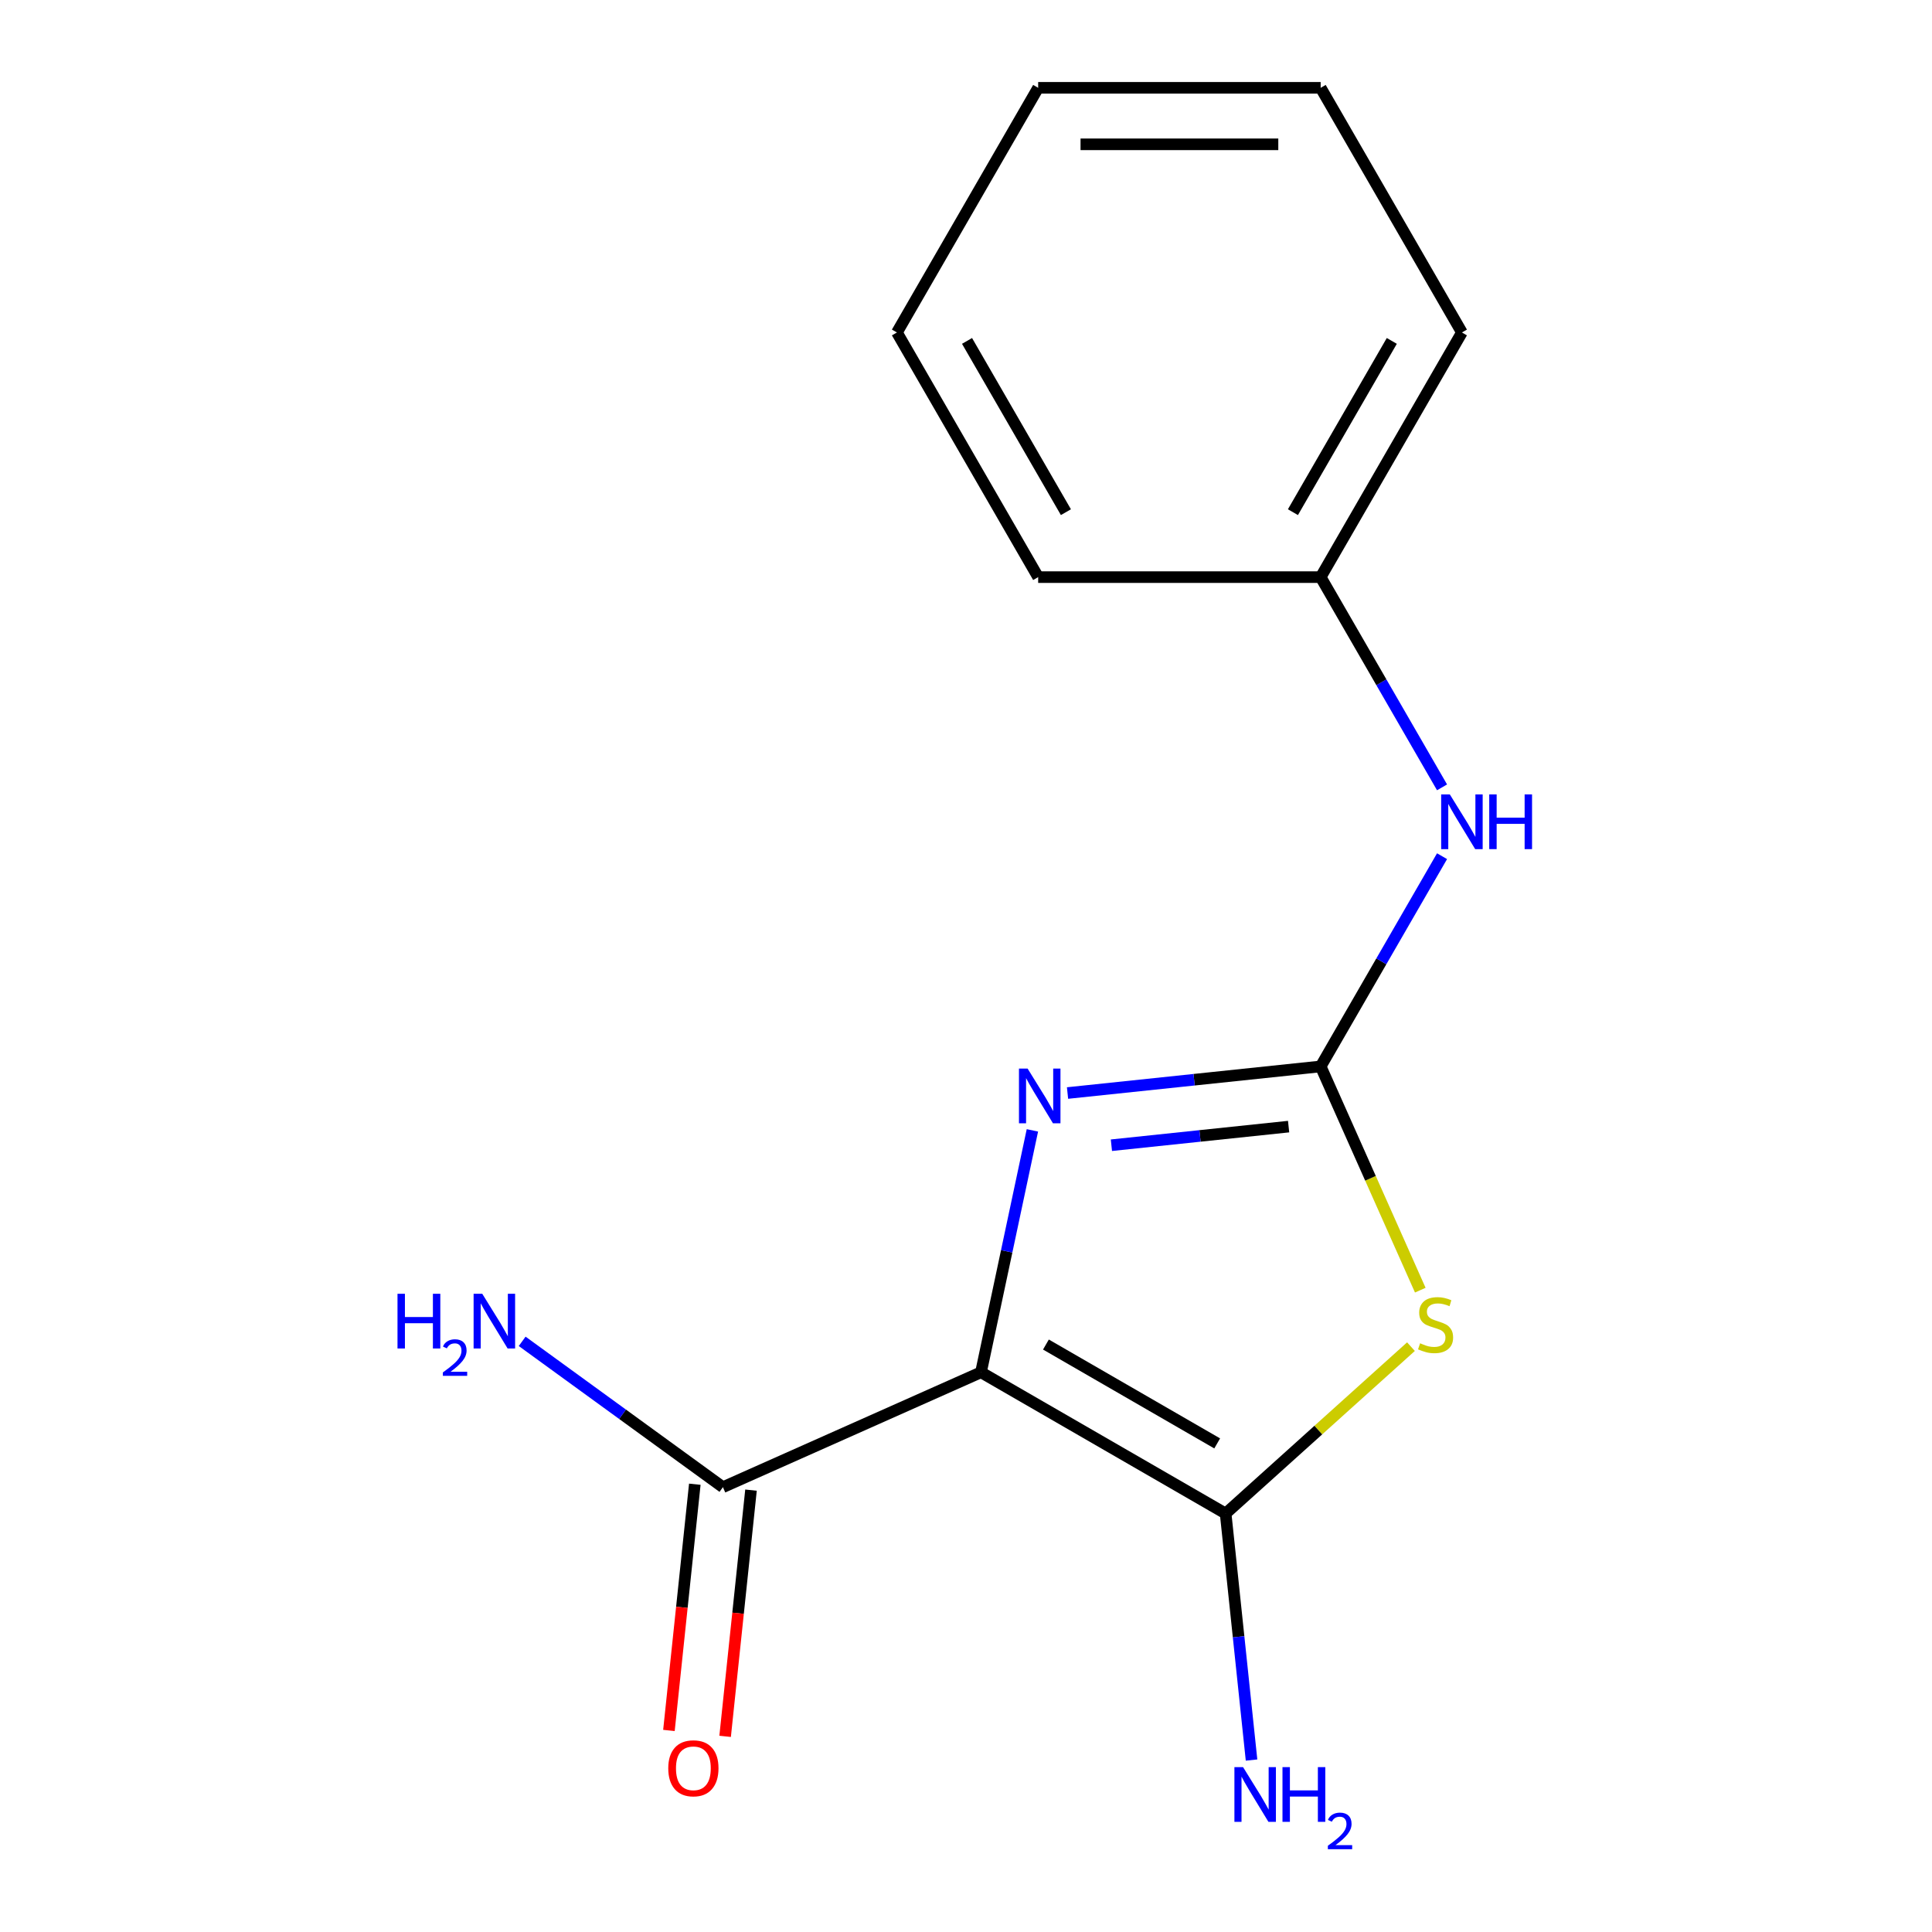 <?xml version='1.0' encoding='iso-8859-1'?>
<svg version='1.1' baseProfile='full'
              xmlns='http://www.w3.org/2000/svg'
                      xmlns:rdkit='http://www.rdkit.org/xml'
                      xmlns:xlink='http://www.w3.org/1999/xlink'
                  xml:space='preserve'
width='1000px' height='1000px' viewBox='0 0 1000 1000'>
<!-- END OF HEADER -->
<rect style='opacity:1.0;fill:#FFFFFF;stroke:none' width='1000' height='1000' x='0' y='0'> </rect>
<path class='bond-1' d='M 507.754,710.289 L 634.386,783.4' style='fill:none;fill-rule:evenodd;stroke:#000000;stroke-width:6px;stroke-linecap:butt;stroke-linejoin:miter;stroke-opacity:1' />
<path class='bond-1' d='M 541.371,695.93 L 630.013,747.107' style='fill:none;fill-rule:evenodd;stroke:#000000;stroke-width:6px;stroke-linecap:butt;stroke-linejoin:miter;stroke-opacity:1' />
<path class='bond-3' d='M 507.754,710.289 L 521.062,647.684' style='fill:none;fill-rule:evenodd;stroke:#000000;stroke-width:6px;stroke-linecap:butt;stroke-linejoin:miter;stroke-opacity:1' />
<path class='bond-3' d='M 521.062,647.684 L 534.369,585.079' style='fill:none;fill-rule:evenodd;stroke:#0000FF;stroke-width:6px;stroke-linecap:butt;stroke-linejoin:miter;stroke-opacity:1' />
<path class='bond-4' d='M 507.754,710.289 L 374.175,769.763' style='fill:none;fill-rule:evenodd;stroke:#000000;stroke-width:6px;stroke-linecap:butt;stroke-linejoin:miter;stroke-opacity:1' />
<path class='bond-0' d='M 730.313,697.026 L 682.35,740.213' style='fill:none;fill-rule:evenodd;stroke:#CCCC00;stroke-width:6px;stroke-linecap:butt;stroke-linejoin:miter;stroke-opacity:1' />
<path class='bond-0' d='M 682.35,740.213 L 634.386,783.4' style='fill:none;fill-rule:evenodd;stroke:#000000;stroke-width:6px;stroke-linecap:butt;stroke-linejoin:miter;stroke-opacity:1' />
<path class='bond-15' d='M 735.135,667.783 L 709.355,609.881' style='fill:none;fill-rule:evenodd;stroke:#CCCC00;stroke-width:6px;stroke-linecap:butt;stroke-linejoin:miter;stroke-opacity:1' />
<path class='bond-15' d='M 709.355,609.881 L 683.576,551.979' style='fill:none;fill-rule:evenodd;stroke:#000000;stroke-width:6px;stroke-linecap:butt;stroke-linejoin:miter;stroke-opacity:1' />
<path class='bond-6' d='M 634.386,783.4 L 641.091,847.202' style='fill:none;fill-rule:evenodd;stroke:#000000;stroke-width:6px;stroke-linecap:butt;stroke-linejoin:miter;stroke-opacity:1' />
<path class='bond-6' d='M 641.091,847.202 L 647.797,911.005' style='fill:none;fill-rule:evenodd;stroke:#0000FF;stroke-width:6px;stroke-linecap:butt;stroke-linejoin:miter;stroke-opacity:1' />
<path class='bond-2' d='M 683.576,551.979 L 618.063,558.865' style='fill:none;fill-rule:evenodd;stroke:#000000;stroke-width:6px;stroke-linecap:butt;stroke-linejoin:miter;stroke-opacity:1' />
<path class='bond-2' d='M 618.063,558.865 L 552.551,565.751' style='fill:none;fill-rule:evenodd;stroke:#0000FF;stroke-width:6px;stroke-linecap:butt;stroke-linejoin:miter;stroke-opacity:1' />
<path class='bond-2' d='M 666.979,583.129 L 621.12,587.949' style='fill:none;fill-rule:evenodd;stroke:#000000;stroke-width:6px;stroke-linecap:butt;stroke-linejoin:miter;stroke-opacity:1' />
<path class='bond-2' d='M 621.12,587.949 L 575.262,592.769' style='fill:none;fill-rule:evenodd;stroke:#0000FF;stroke-width:6px;stroke-linecap:butt;stroke-linejoin:miter;stroke-opacity:1' />
<path class='bond-5' d='M 683.576,551.979 L 714.988,497.571' style='fill:none;fill-rule:evenodd;stroke:#000000;stroke-width:6px;stroke-linecap:butt;stroke-linejoin:miter;stroke-opacity:1' />
<path class='bond-5' d='M 714.988,497.571 L 746.4,443.164' style='fill:none;fill-rule:evenodd;stroke:#0000FF;stroke-width:6px;stroke-linecap:butt;stroke-linejoin:miter;stroke-opacity:1' />
<path class='bond-7' d='M 359.633,768.234 L 352.935,831.957' style='fill:none;fill-rule:evenodd;stroke:#000000;stroke-width:6px;stroke-linecap:butt;stroke-linejoin:miter;stroke-opacity:1' />
<path class='bond-7' d='M 352.935,831.957 L 346.238,895.679' style='fill:none;fill-rule:evenodd;stroke:#FF0000;stroke-width:6px;stroke-linecap:butt;stroke-linejoin:miter;stroke-opacity:1' />
<path class='bond-7' d='M 388.717,771.291 L 382.019,835.014' style='fill:none;fill-rule:evenodd;stroke:#000000;stroke-width:6px;stroke-linecap:butt;stroke-linejoin:miter;stroke-opacity:1' />
<path class='bond-7' d='M 382.019,835.014 L 375.322,898.736' style='fill:none;fill-rule:evenodd;stroke:#FF0000;stroke-width:6px;stroke-linecap:butt;stroke-linejoin:miter;stroke-opacity:1' />
<path class='bond-8' d='M 374.175,769.763 L 322.225,732.019' style='fill:none;fill-rule:evenodd;stroke:#000000;stroke-width:6px;stroke-linecap:butt;stroke-linejoin:miter;stroke-opacity:1' />
<path class='bond-8' d='M 322.225,732.019 L 270.275,694.275' style='fill:none;fill-rule:evenodd;stroke:#0000FF;stroke-width:6px;stroke-linecap:butt;stroke-linejoin:miter;stroke-opacity:1' />
<path class='bond-9' d='M 746.4,407.533 L 714.988,353.125' style='fill:none;fill-rule:evenodd;stroke:#0000FF;stroke-width:6px;stroke-linecap:butt;stroke-linejoin:miter;stroke-opacity:1' />
<path class='bond-9' d='M 714.988,353.125 L 683.576,298.717' style='fill:none;fill-rule:evenodd;stroke:#000000;stroke-width:6px;stroke-linecap:butt;stroke-linejoin:miter;stroke-opacity:1' />
<path class='bond-10' d='M 683.576,298.717 L 756.686,172.086' style='fill:none;fill-rule:evenodd;stroke:#000000;stroke-width:6px;stroke-linecap:butt;stroke-linejoin:miter;stroke-opacity:1' />
<path class='bond-10' d='M 669.216,265.1 L 720.393,176.458' style='fill:none;fill-rule:evenodd;stroke:#000000;stroke-width:6px;stroke-linecap:butt;stroke-linejoin:miter;stroke-opacity:1' />
<path class='bond-11' d='M 683.576,298.717 L 537.354,298.717' style='fill:none;fill-rule:evenodd;stroke:#000000;stroke-width:6px;stroke-linecap:butt;stroke-linejoin:miter;stroke-opacity:1' />
<path class='bond-13' d='M 756.686,172.086 L 683.576,45.455' style='fill:none;fill-rule:evenodd;stroke:#000000;stroke-width:6px;stroke-linecap:butt;stroke-linejoin:miter;stroke-opacity:1' />
<path class='bond-12' d='M 537.354,298.717 L 464.244,172.086' style='fill:none;fill-rule:evenodd;stroke:#000000;stroke-width:6px;stroke-linecap:butt;stroke-linejoin:miter;stroke-opacity:1' />
<path class='bond-12' d='M 551.714,265.1 L 500.537,176.458' style='fill:none;fill-rule:evenodd;stroke:#000000;stroke-width:6px;stroke-linecap:butt;stroke-linejoin:miter;stroke-opacity:1' />
<path class='bond-14' d='M 464.244,172.086 L 537.354,45.455' style='fill:none;fill-rule:evenodd;stroke:#000000;stroke-width:6px;stroke-linecap:butt;stroke-linejoin:miter;stroke-opacity:1' />
<path class='bond-16' d='M 683.576,45.455 L 537.354,45.455' style='fill:none;fill-rule:evenodd;stroke:#000000;stroke-width:6px;stroke-linecap:butt;stroke-linejoin:miter;stroke-opacity:1' />
<path class='bond-16' d='M 661.642,74.699 L 559.288,74.699' style='fill:none;fill-rule:evenodd;stroke:#000000;stroke-width:6px;stroke-linecap:butt;stroke-linejoin:miter;stroke-opacity:1' />
<path  class='atom-1' d='M 735.049 695.279
Q 735.369 695.399, 736.689 695.959
Q 738.009 696.519, 739.449 696.879
Q 740.929 697.199, 742.369 697.199
Q 745.049 697.199, 746.609 695.919
Q 748.169 694.599, 748.169 692.319
Q 748.169 690.759, 747.369 689.799
Q 746.609 688.839, 745.409 688.319
Q 744.209 687.799, 742.209 687.199
Q 739.689 686.439, 738.169 685.719
Q 736.689 684.999, 735.609 683.479
Q 734.569 681.959, 734.569 679.399
Q 734.569 675.839, 736.969 673.639
Q 739.409 671.439, 744.209 671.439
Q 747.489 671.439, 751.209 672.999
L 750.289 676.079
Q 746.889 674.679, 744.329 674.679
Q 741.569 674.679, 740.049 675.839
Q 738.529 676.959, 738.569 678.919
Q 738.569 680.439, 739.329 681.359
Q 740.129 682.279, 741.249 682.799
Q 742.409 683.319, 744.329 683.919
Q 746.889 684.719, 748.409 685.519
Q 749.929 686.319, 751.009 687.959
Q 752.129 689.559, 752.129 692.319
Q 752.129 696.239, 749.489 698.359
Q 746.889 700.439, 742.529 700.439
Q 740.009 700.439, 738.089 699.879
Q 736.209 699.359, 733.969 698.439
L 735.049 695.279
' fill='#CCCC00'/>
<path  class='atom-4' d='M 531.895 553.104
L 541.175 568.104
Q 542.095 569.584, 543.575 572.264
Q 545.055 574.944, 545.135 575.104
L 545.135 553.104
L 548.895 553.104
L 548.895 581.424
L 545.015 581.424
L 535.055 565.024
Q 533.895 563.104, 532.655 560.904
Q 531.455 558.704, 531.095 558.024
L 531.095 581.424
L 527.415 581.424
L 527.415 553.104
L 531.895 553.104
' fill='#0000FF'/>
<path  class='atom-6' d='M 750.426 411.188
L 759.706 426.188
Q 760.626 427.668, 762.106 430.348
Q 763.586 433.028, 763.666 433.188
L 763.666 411.188
L 767.426 411.188
L 767.426 439.508
L 763.546 439.508
L 753.586 423.108
Q 752.426 421.188, 751.186 418.988
Q 749.986 416.788, 749.626 416.108
L 749.626 439.508
L 745.946 439.508
L 745.946 411.188
L 750.426 411.188
' fill='#0000FF'/>
<path  class='atom-6' d='M 770.826 411.188
L 774.666 411.188
L 774.666 423.228
L 789.146 423.228
L 789.146 411.188
L 792.986 411.188
L 792.986 439.508
L 789.146 439.508
L 789.146 426.428
L 774.666 426.428
L 774.666 439.508
L 770.826 439.508
L 770.826 411.188
' fill='#0000FF'/>
<path  class='atom-7' d='M 643.41 914.66
L 652.69 929.66
Q 653.61 931.14, 655.09 933.82
Q 656.57 936.5, 656.65 936.66
L 656.65 914.66
L 660.41 914.66
L 660.41 942.98
L 656.53 942.98
L 646.57 926.58
Q 645.41 924.66, 644.17 922.46
Q 642.97 920.26, 642.61 919.58
L 642.61 942.98
L 638.93 942.98
L 638.93 914.66
L 643.41 914.66
' fill='#0000FF'/>
<path  class='atom-7' d='M 663.81 914.66
L 667.65 914.66
L 667.65 926.7
L 682.13 926.7
L 682.13 914.66
L 685.97 914.66
L 685.97 942.98
L 682.13 942.98
L 682.13 929.9
L 667.65 929.9
L 667.65 942.98
L 663.81 942.98
L 663.81 914.66
' fill='#0000FF'/>
<path  class='atom-7' d='M 687.343 941.986
Q 688.029 940.218, 689.666 939.241
Q 691.303 938.238, 693.573 938.238
Q 696.398 938.238, 697.982 939.769
Q 699.566 941.3, 699.566 944.019
Q 699.566 946.791, 697.507 949.378
Q 695.474 951.966, 691.25 955.028
L 699.883 955.028
L 699.883 957.14
L 687.29 957.14
L 687.29 955.371
Q 690.775 952.89, 692.834 951.042
Q 694.919 949.194, 695.923 947.53
Q 696.926 945.867, 696.926 944.151
Q 696.926 942.356, 696.028 941.353
Q 695.131 940.35, 693.573 940.35
Q 692.068 940.35, 691.065 940.957
Q 690.062 941.564, 689.349 942.91
L 687.343 941.986
' fill='#0000FF'/>
<path  class='atom-8' d='M 345.89 915.263
Q 345.89 908.463, 349.25 904.663
Q 352.61 900.863, 358.89 900.863
Q 365.17 900.863, 368.53 904.663
Q 371.89 908.463, 371.89 915.263
Q 371.89 922.143, 368.49 926.063
Q 365.09 929.943, 358.89 929.943
Q 352.65 929.943, 349.25 926.063
Q 345.89 922.183, 345.89 915.263
M 358.89 926.743
Q 363.21 926.743, 365.53 923.863
Q 367.89 920.943, 367.89 915.263
Q 367.89 909.703, 365.53 906.903
Q 363.21 904.063, 358.89 904.063
Q 354.57 904.063, 352.21 906.863
Q 349.89 909.663, 349.89 915.263
Q 349.89 920.983, 352.21 923.863
Q 354.57 926.743, 358.89 926.743
' fill='#FF0000'/>
<path  class='atom-9' d='M 205.747 669.656
L 209.587 669.656
L 209.587 681.696
L 224.067 681.696
L 224.067 669.656
L 227.907 669.656
L 227.907 697.976
L 224.067 697.976
L 224.067 684.896
L 209.587 684.896
L 209.587 697.976
L 205.747 697.976
L 205.747 669.656
' fill='#0000FF'/>
<path  class='atom-9' d='M 229.279 696.983
Q 229.966 695.214, 231.603 694.237
Q 233.239 693.234, 235.51 693.234
Q 238.335 693.234, 239.919 694.765
Q 241.503 696.296, 241.503 699.015
Q 241.503 701.787, 239.443 704.375
Q 237.411 706.962, 233.187 710.024
L 241.819 710.024
L 241.819 712.136
L 229.227 712.136
L 229.227 710.367
Q 232.711 707.886, 234.771 706.038
Q 236.856 704.19, 237.859 702.527
Q 238.863 700.863, 238.863 699.147
Q 238.863 697.352, 237.965 696.349
Q 237.067 695.346, 235.51 695.346
Q 234.005 695.346, 233.002 695.953
Q 231.999 696.56, 231.286 697.907
L 229.279 696.983
' fill='#0000FF'/>
<path  class='atom-9' d='M 249.619 669.656
L 258.899 684.656
Q 259.819 686.136, 261.299 688.816
Q 262.779 691.496, 262.859 691.656
L 262.859 669.656
L 266.619 669.656
L 266.619 697.976
L 262.739 697.976
L 252.779 681.576
Q 251.619 679.656, 250.379 677.456
Q 249.179 675.256, 248.819 674.576
L 248.819 697.976
L 245.139 697.976
L 245.139 669.656
L 249.619 669.656
' fill='#0000FF'/>
</svg>
